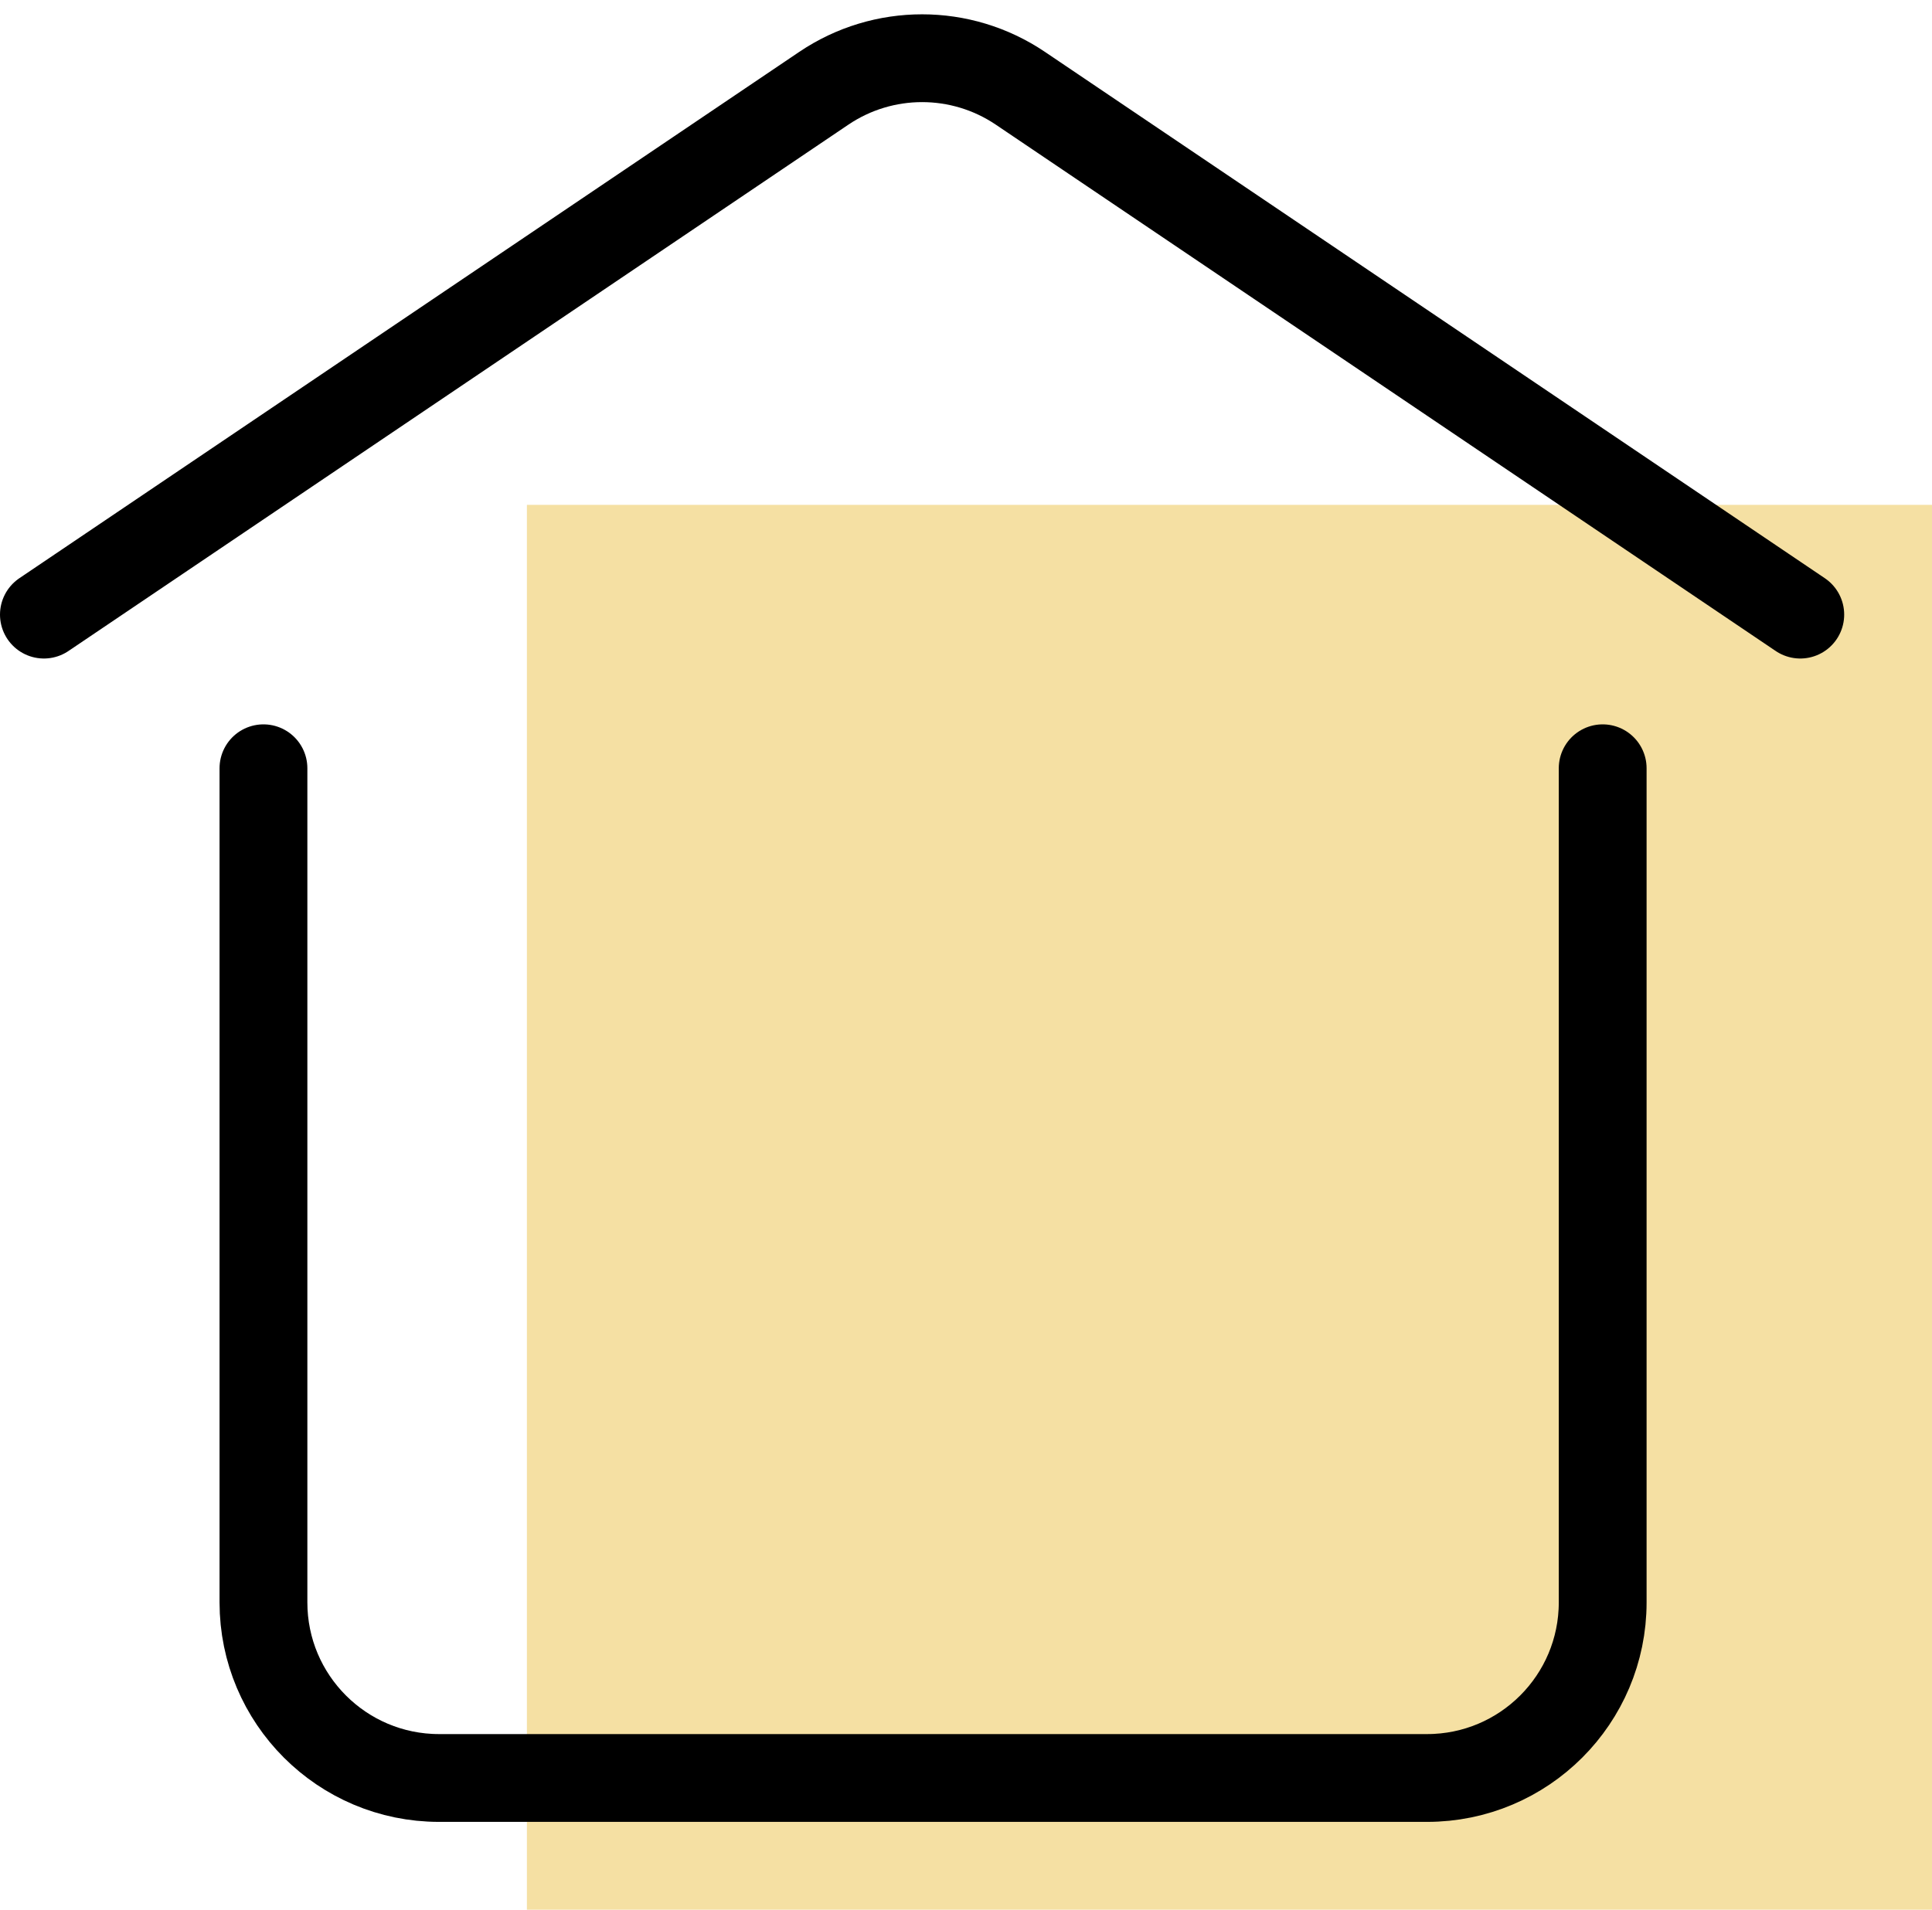 <svg width="88" height="87" viewBox="0 0 88 87" fill="none" xmlns="http://www.w3.org/2000/svg">
<rect x="24" y="23" width="64" height="64" fill="#F5E0A3"/>
<path d="M73 35V73C73 77.418 69.418 81 65 81H20C15.582 81 12 77.418 12 73V35" stroke="black" stroke-width="4" stroke-linecap="round"/>
<path d="M82 28L46.476 4.021C43.771 2.196 40.229 2.196 37.524 4.021L2 28" stroke="black" stroke-width="4" stroke-linecap="round"/>
</svg>
